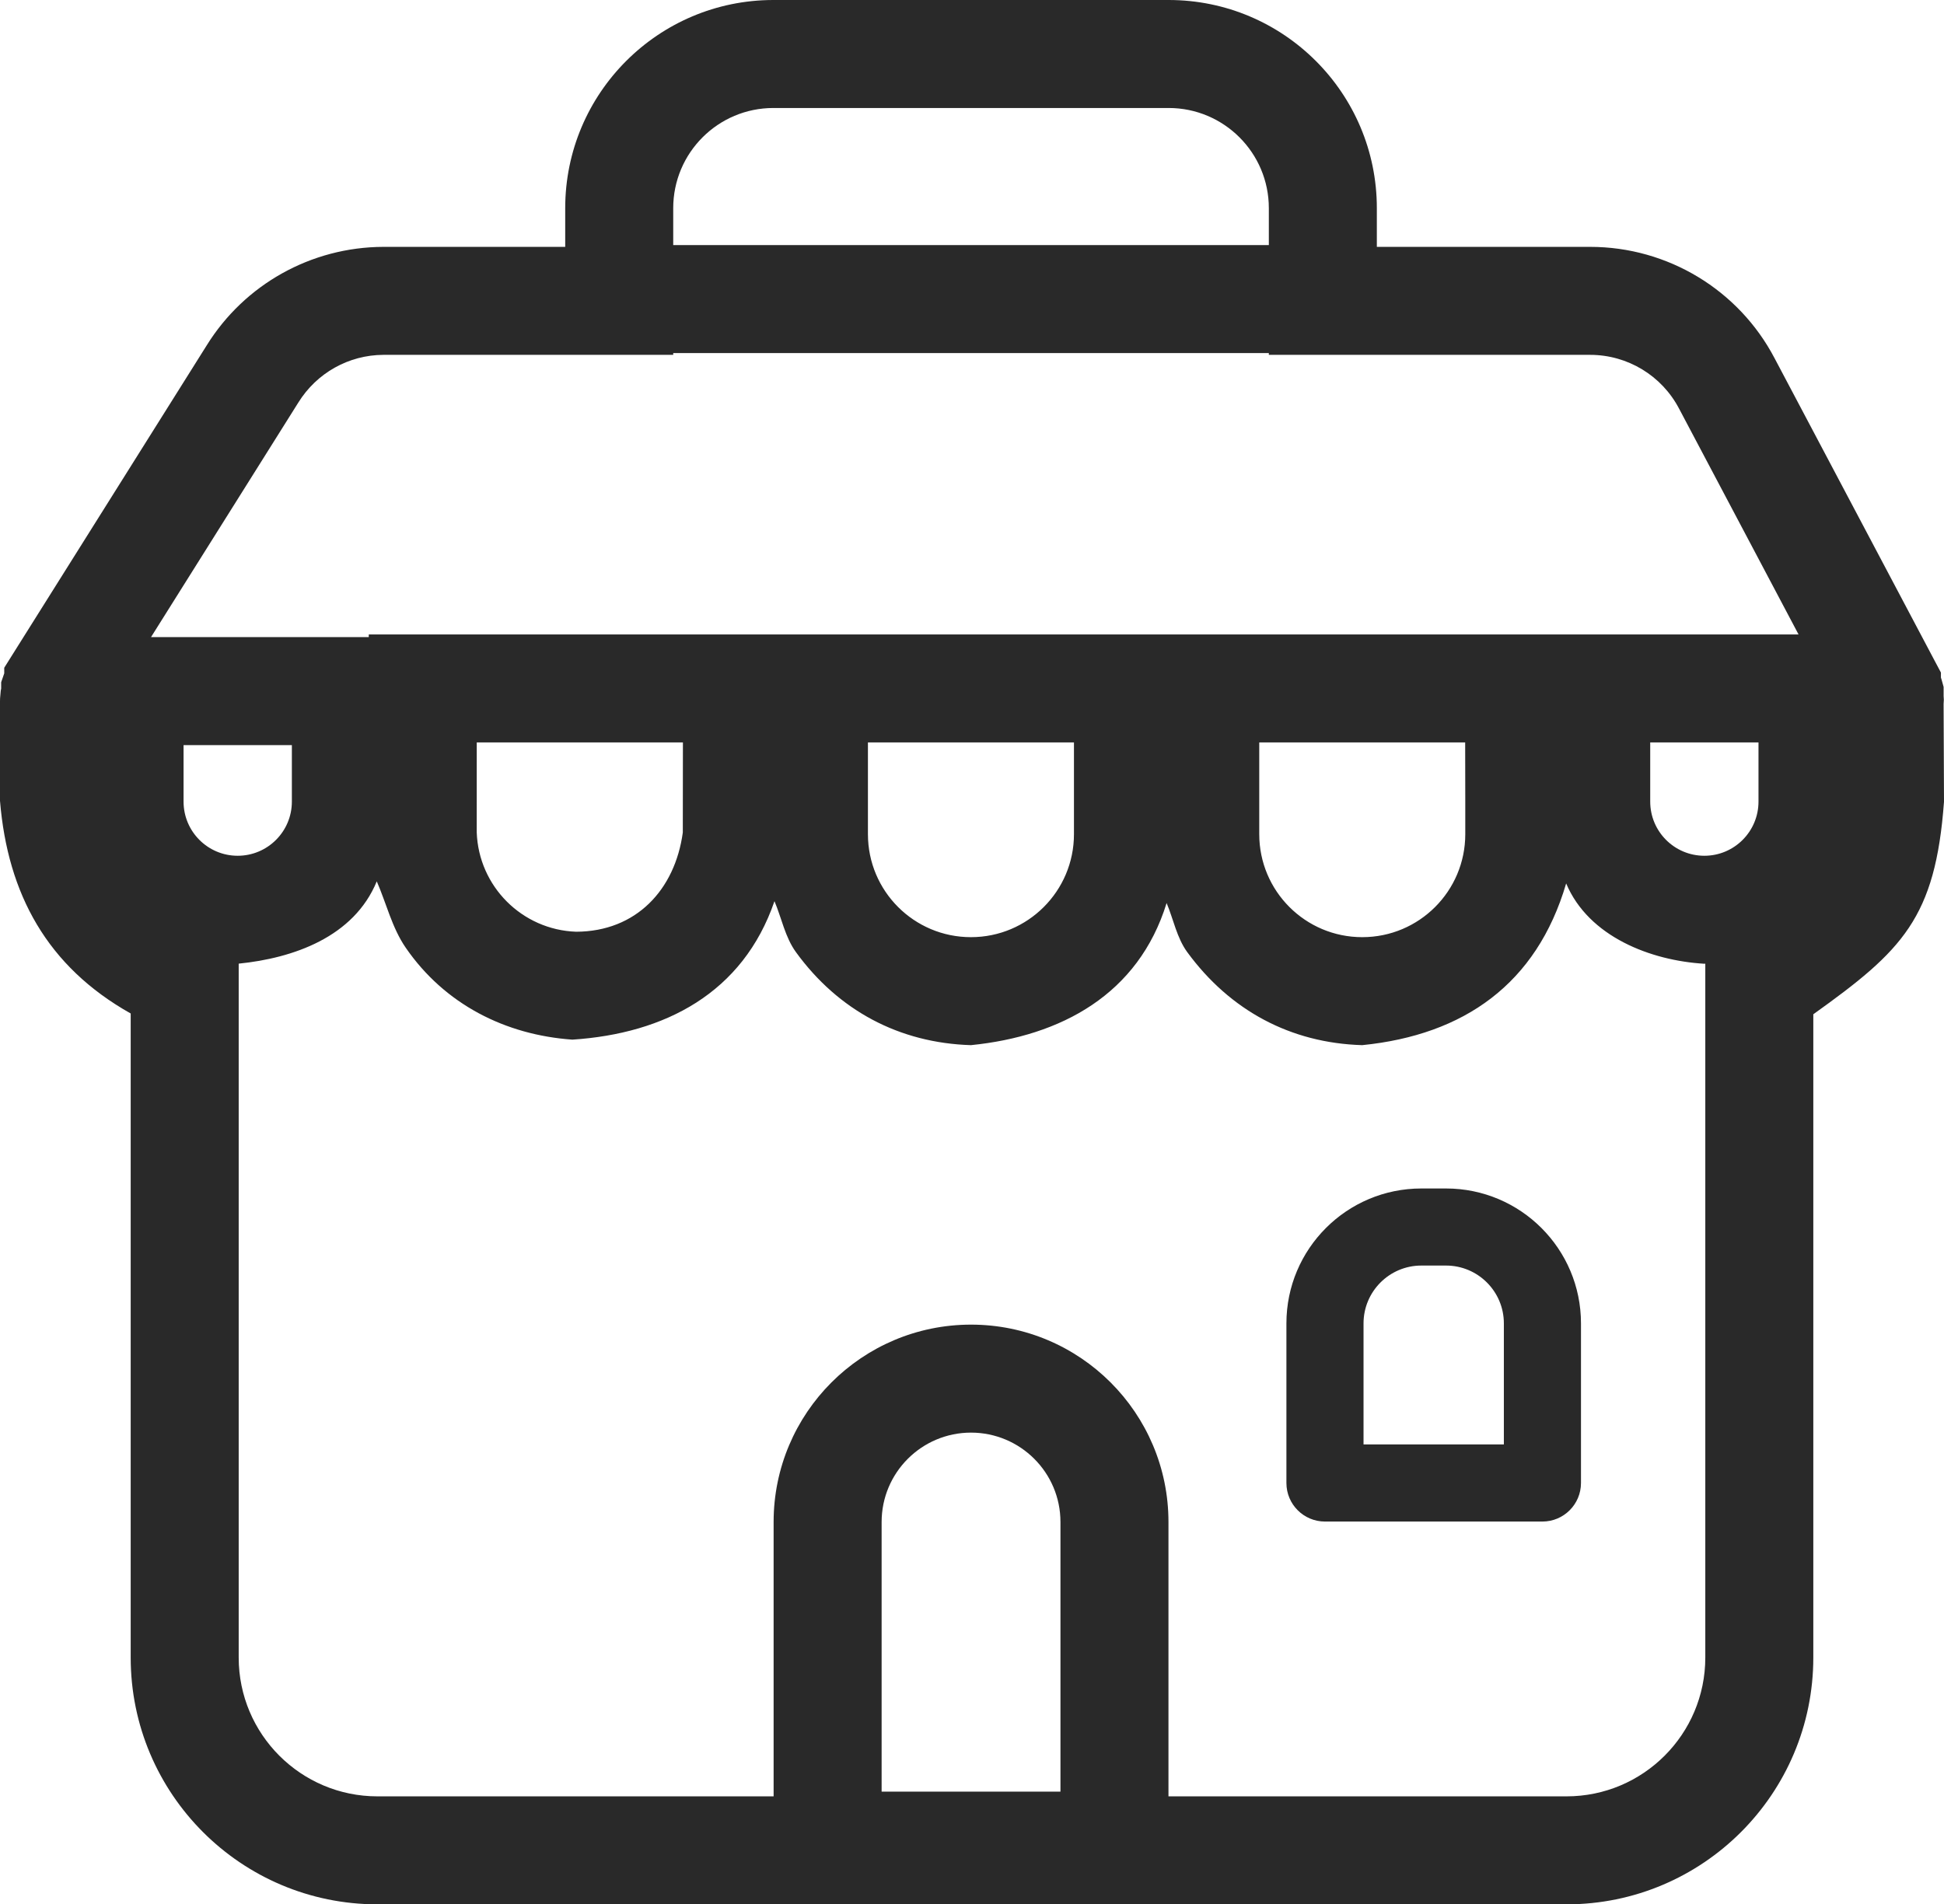<?xml version="1.0" encoding="UTF-8"?>
<!DOCTYPE svg PUBLIC "-//W3C//DTD SVG 1.1//EN" "http://www.w3.org/Graphics/SVG/1.1/DTD/svg11.dtd">
<svg version="1.1" xmlns="http://www.w3.org/2000/svg" xmlns:xlink="http://www.w3.org/1999/xlink" x="0" y="0" width="71.994" height="70.538" viewBox="0, 0, 71.994, 70.538">
  <g id="Layer_1" transform="translate(-269.531, -360.413)">
    <path d="M312.81,360.413 C317.068,360.413 320.521,363.865 320.521,368.124 L320.521,369.557 L328.423,369.557 C331.293,369.558 333.925,371.151 335.252,373.685 L341.178,384.886 L341.411,385.325 L341.411,385.511 L341.439,385.599 L341.511,385.859 L341.511,386.178 L341.51,386.178 C341.522,386.383 341.522,386.281 341.51,386.486 L341.525,390.109 C341.207,394.421 339.987,395.621 336.685,397.982 L336.685,421.81 C336.685,426.858 332.592,430.951 327.545,430.951 L283.51,430.951 C278.463,430.951 274.371,426.858 274.371,421.81 L274.371,397.953 C271.281,396.216 269.816,393.533 269.531,390.077 L269.531,386.385 L269.534,386.276 C269.57,385.934 269.546,386.051 269.574,385.92 L269.574,385.683 L269.685,385.363 L269.688,385.357 L269.688,385.147 L269.994,384.659 L277.183,373.211 C278.585,370.947 281.055,369.566 283.725,369.557 L290.463,369.557 L290.463,368.124 C290.463,363.865 293.915,360.413 298.174,360.413 L312.81,360.413 z M283.484,393.059 C282.635,395.124 280.392,395.903 278.371,396.107 L278.371,421.81 C278.371,424.649 280.672,426.951 283.51,426.951 L298.181,426.951 L298.181,416.79 C298.181,412.752 301.454,409.479 305.492,409.478 C309.53,409.479 312.804,412.752 312.804,416.79 L312.804,426.951 L327.545,426.951 C330.383,426.951 332.685,424.649 332.685,421.81 L332.685,396.107 L332.65,396.111 C330.672,395.995 328.365,395.114 327.532,393.136 C326.437,396.864 323.744,398.747 319.981,399.126 C317.323,399.048 315.081,397.84 313.5,395.681 C313.112,395.15 312.99,394.468 312.735,393.862 C311.692,397.245 308.829,398.79 305.489,399.126 C302.837,399.045 300.58,397.845 299.008,395.681 C298.607,395.129 298.478,394.422 298.213,393.793 C297.045,397.198 294.151,398.698 290.729,398.922 C288.242,398.747 285.999,397.612 284.556,395.516 C284.049,394.78 283.841,393.878 283.484,393.059 z M305.492,413.478 C303.663,413.479 302.181,414.961 302.181,416.79 L302.181,426.776 L308.804,426.776 L308.804,416.79 C308.804,414.961 307.321,413.479 305.492,413.478 z M309.304,387.913 L301.674,387.913 L301.674,391.312 C301.674,393.419 303.381,395.127 305.489,395.126 C307.595,395.127 309.304,393.419 309.304,391.312 L309.304,387.913 z M323.792,387.913 L316.166,387.913 L316.166,391.312 C316.166,393.419 317.874,395.127 319.981,395.126 C322.088,395.127 323.796,393.419 323.796,391.312 L323.796,390.109 L323.792,387.913 z M294.822,387.913 L287.187,387.913 L287.186,391.242 C287.257,393.246 288.865,394.855 290.868,394.925 C293.096,394.917 294.529,393.366 294.818,391.25 L294.822,387.913 z M334.655,387.913 L330.645,387.913 L330.645,390.105 C330.645,391.213 331.542,392.111 332.65,392.111 C333.757,392.111 334.655,391.213 334.655,390.105 L334.655,387.913 z M280.34,388.012 L276.329,388.012 L276.329,390.105 C276.329,391.213 277.226,392.111 278.334,392.111 C279.441,392.111 280.34,391.213 280.34,390.105 L280.34,388.012 z M312.81,364.413 L298.174,364.413 C296.124,364.413 294.463,366.074 294.463,368.124 L294.463,373.557 L283.731,373.557 C282.448,373.561 281.259,374.226 280.577,375.327 L275.124,384.012 L283.188,384.012 L283.188,383.913 L336.138,383.913 L331.713,375.548 C331.072,374.325 329.805,373.558 328.423,373.557 L316.521,373.557 L316.521,368.124 C316.521,366.074 314.859,364.413 312.81,364.413 z" fill="#292929"/>
    <path d="M325.225,413.915 L320.028,413.915 L320.028,409.432 C320.028,408.25 320.987,407.29 322.169,407.29 L323.083,407.29 C324.266,407.29 325.225,408.25 325.225,409.432 z M323.083,404.435 L322.169,404.435 C319.409,404.435 317.172,406.673 317.172,409.432 L317.172,415.344 C317.172,416.132 317.811,416.772 318.6,416.772 L326.653,416.772 C327.441,416.772 328.081,416.132 328.081,415.344 L328.081,409.432 C328.081,406.673 325.843,404.435 323.083,404.435" fill="#292929"/>
    <path d="M317.999,369.491 L317.999,373.491 L293.999,373.491 L293.999,369.491 L317.999,369.491 z" fill="#292929"/>
  </g>
</svg>
